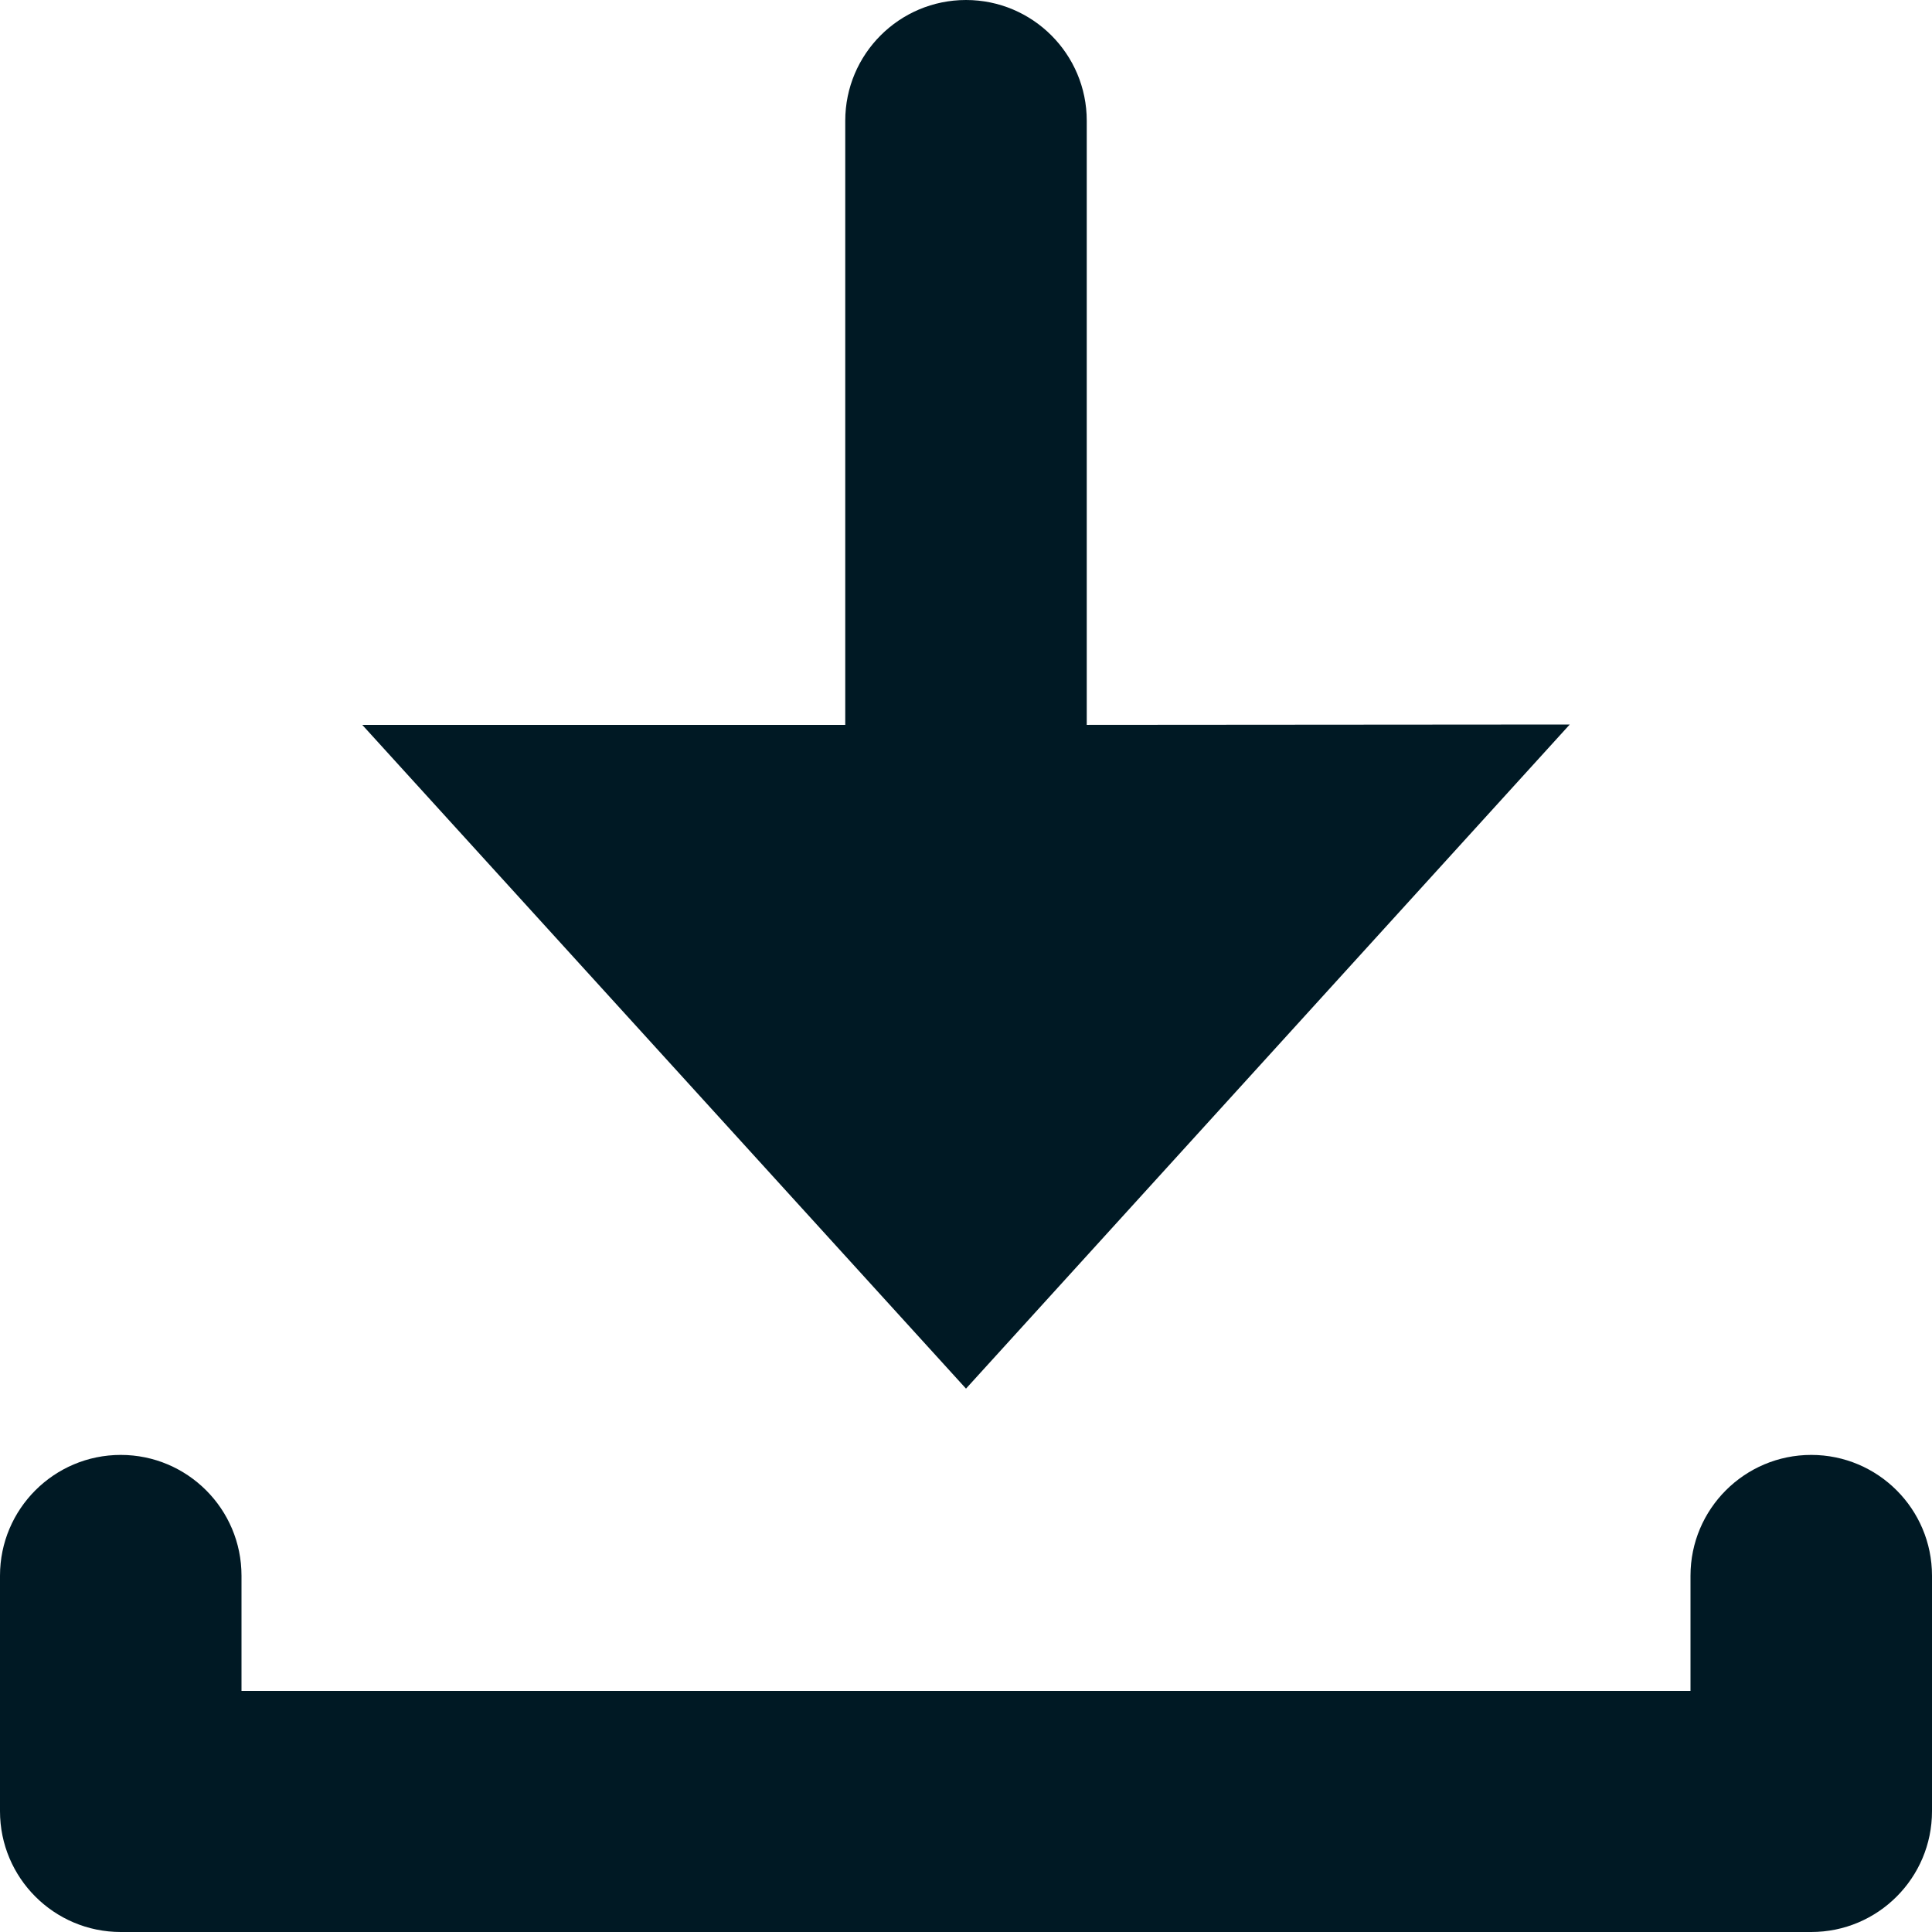﻿<?xml version="1.0" encoding="UTF-8"?>
<svg width="16px" height="16px" viewBox="0 0 16 16" version="1.1" xmlns="http://www.w3.org/2000/svg" xmlns:xlink="http://www.w3.org/1999/xlink">
    <!-- Generator: Sketch 50.2 (55047) - http://www.bohemiancoding.com/sketch -->
    <title>UI Icons/download</title>
    <desc>Created with Sketch.</desc>
    <defs></defs>
    <g id="Components---Final" stroke="none" stroke-width="1" fill="none" fill-rule="evenodd" fill-opacity="1">
        <g id="UI-icons" transform="translate(-869, -426)" fill="#001924">
            <g id="icons" transform="translate(101, 378)">
                <g id="UI-Icons/download" transform="translate(768, 48)">
                    <g id="icon-download">
                        <path d="M2,14.003 L2,13.049 C2,12.497 1.552,12.049 1,12.049 L1,12.049 C0.448,12.049 1.18190221e-15,12.497 -2.22044605e-16,13.049 L-2.22044605e-16,15 C-1.5440923e-16,15.552 0.448,16 1,16 L15,16 C15.552,16 16,15.552 16,15 L16,13.049 C16,12.497 15.552,12.049 15,12.049 L15,12.049 C14.448,12.049 14,12.497 14,13.049 L14,14.003 L2,14.003 Z" id="icon-arrow-down-line"></path>
                        <path d="M8,2.4158453e-13 L8,9.20374887e-14 C7.448,1.16924488e-14 7,0.448 7,1 L7,6.003 L3,6.003 L8,11.5 L13,6 L9,6.003 L9,1 C9,0.448 8.552,4.71365589e-13 8,3.91020549e-13 Z" id="Path"></path>
                    </g>
                </g>
            </g>
        </g>
    </g>
</svg>